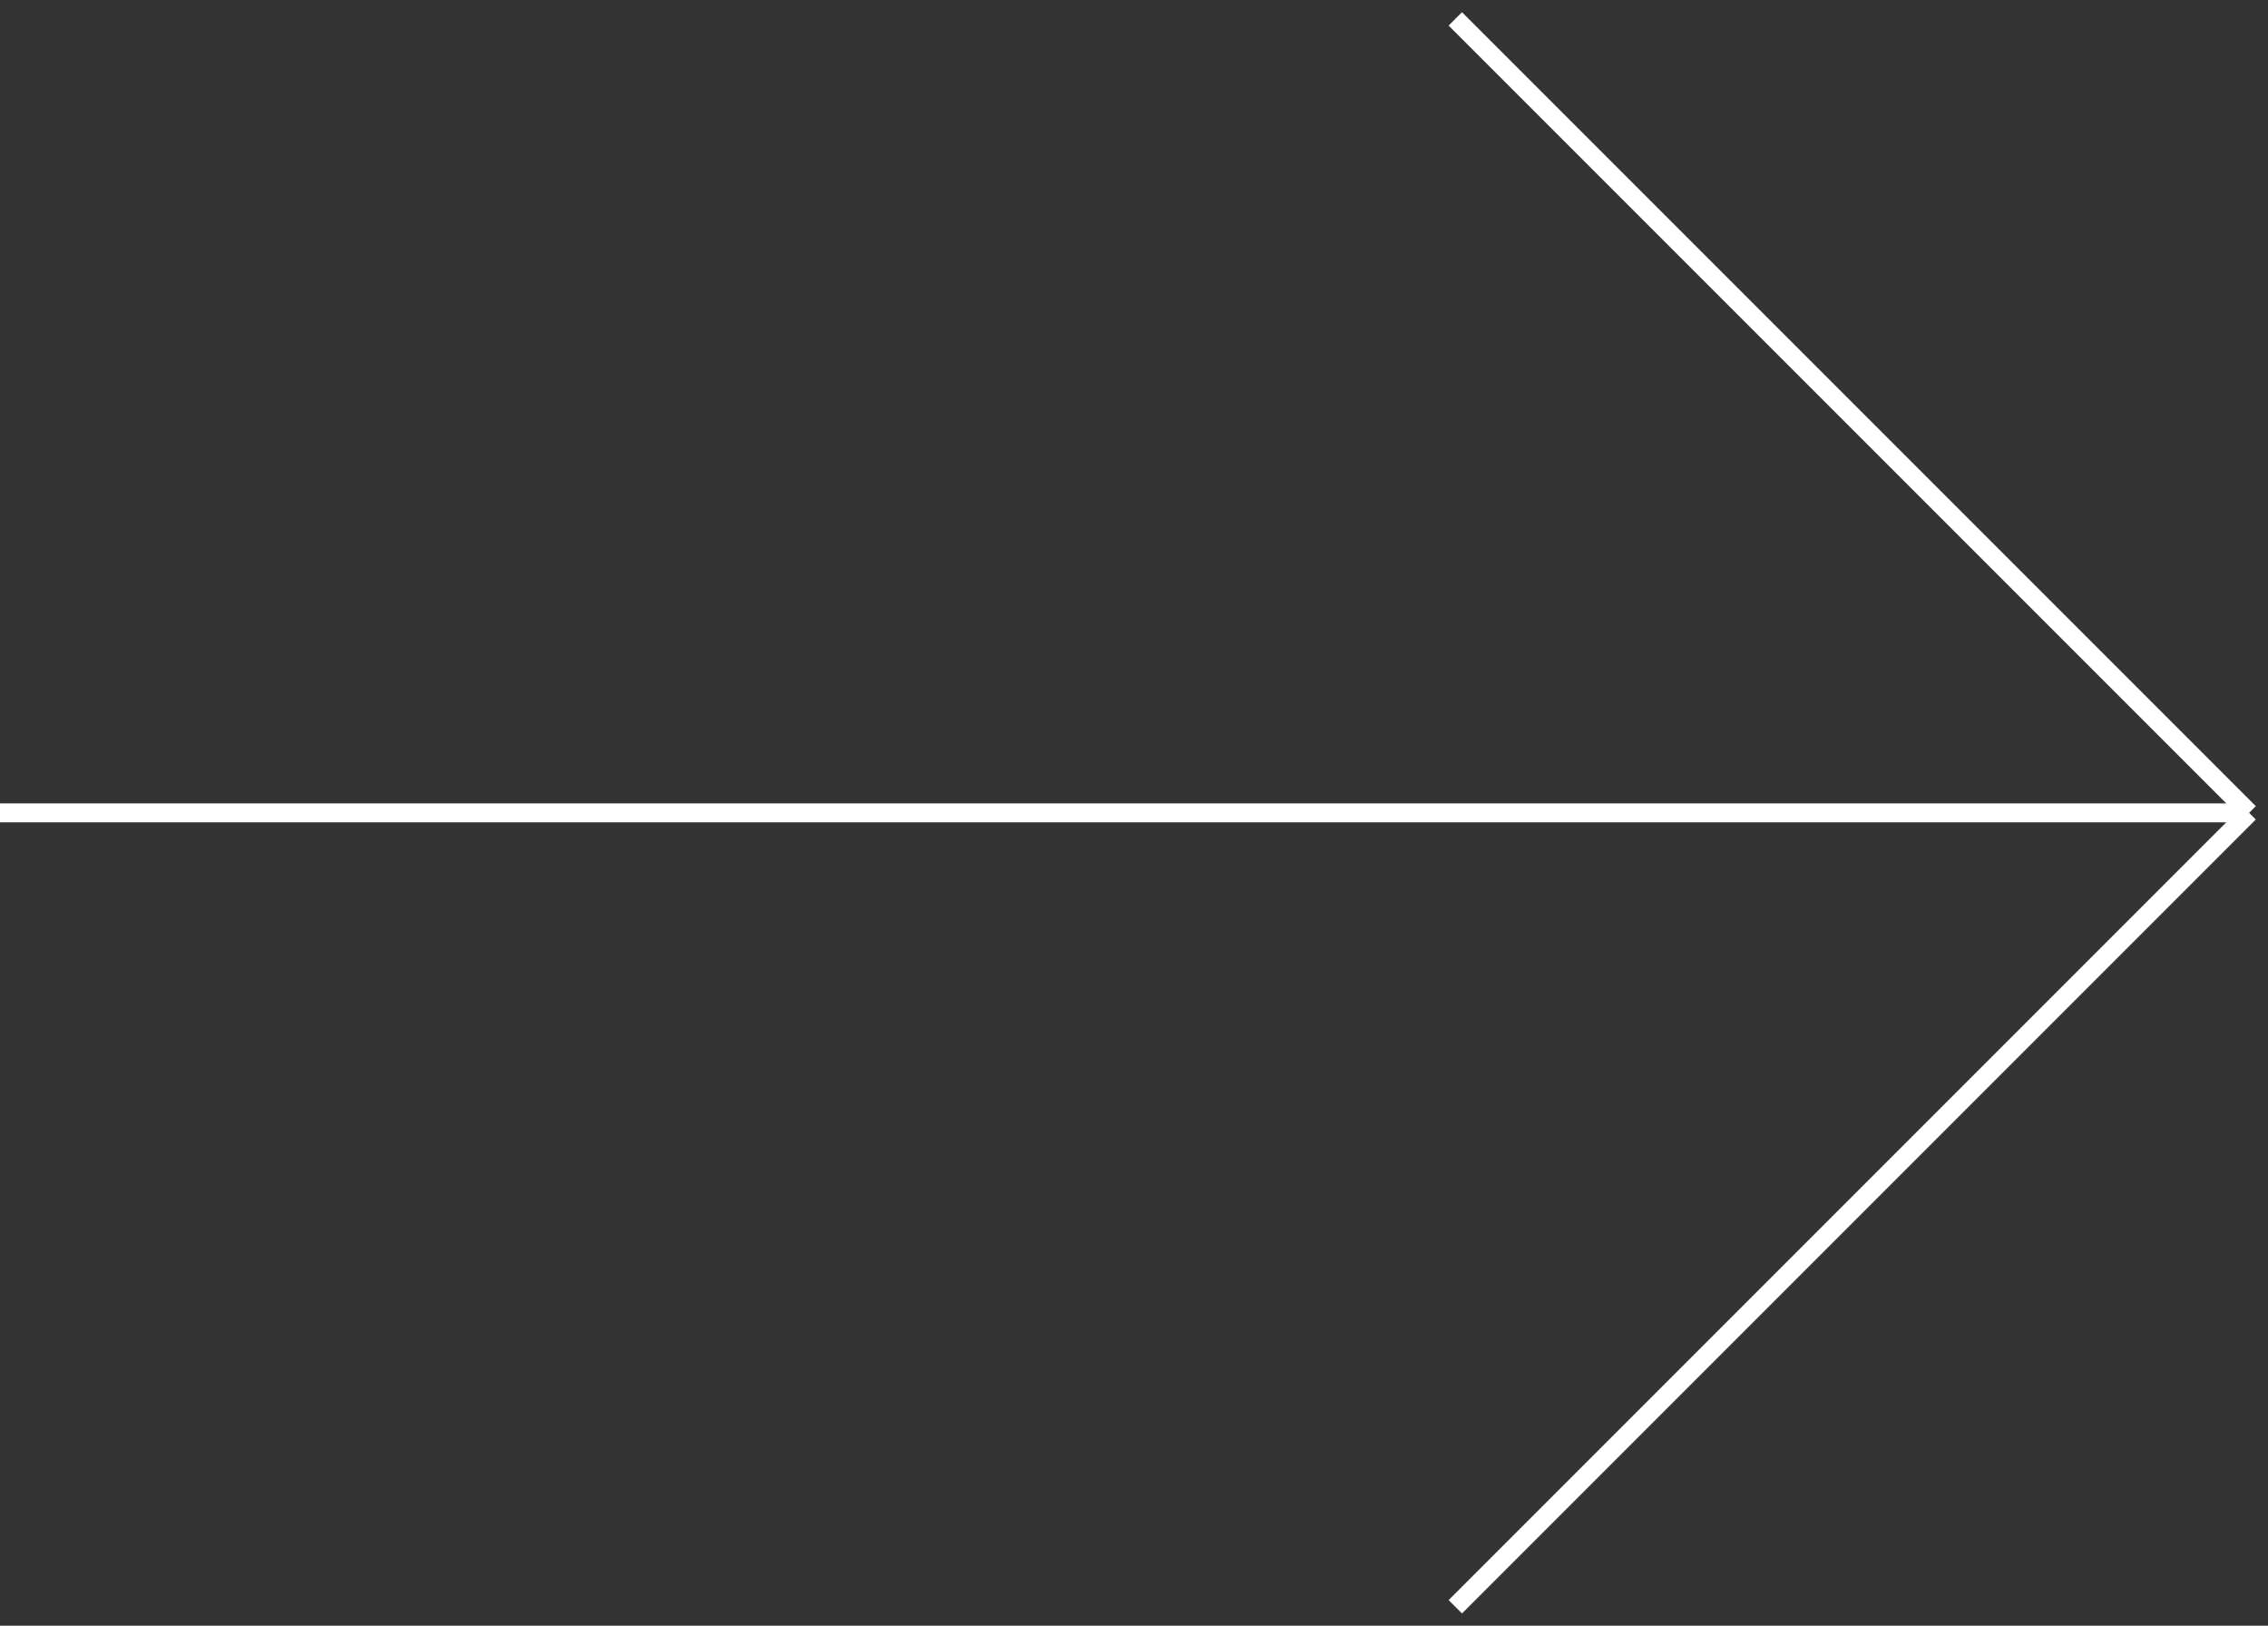 <?xml version="1.0" encoding="UTF-8"?> <svg xmlns="http://www.w3.org/2000/svg" width="120" height="86" viewBox="0 0 120 86" fill="none"><rect x="0" y="0" width="120" height="86" fill="#333333" stroke="none"/> <path d="M77 1L119 43M119 43L77 85M119 43L-1.83588e-06 43" stroke="white"></path> </svg> 